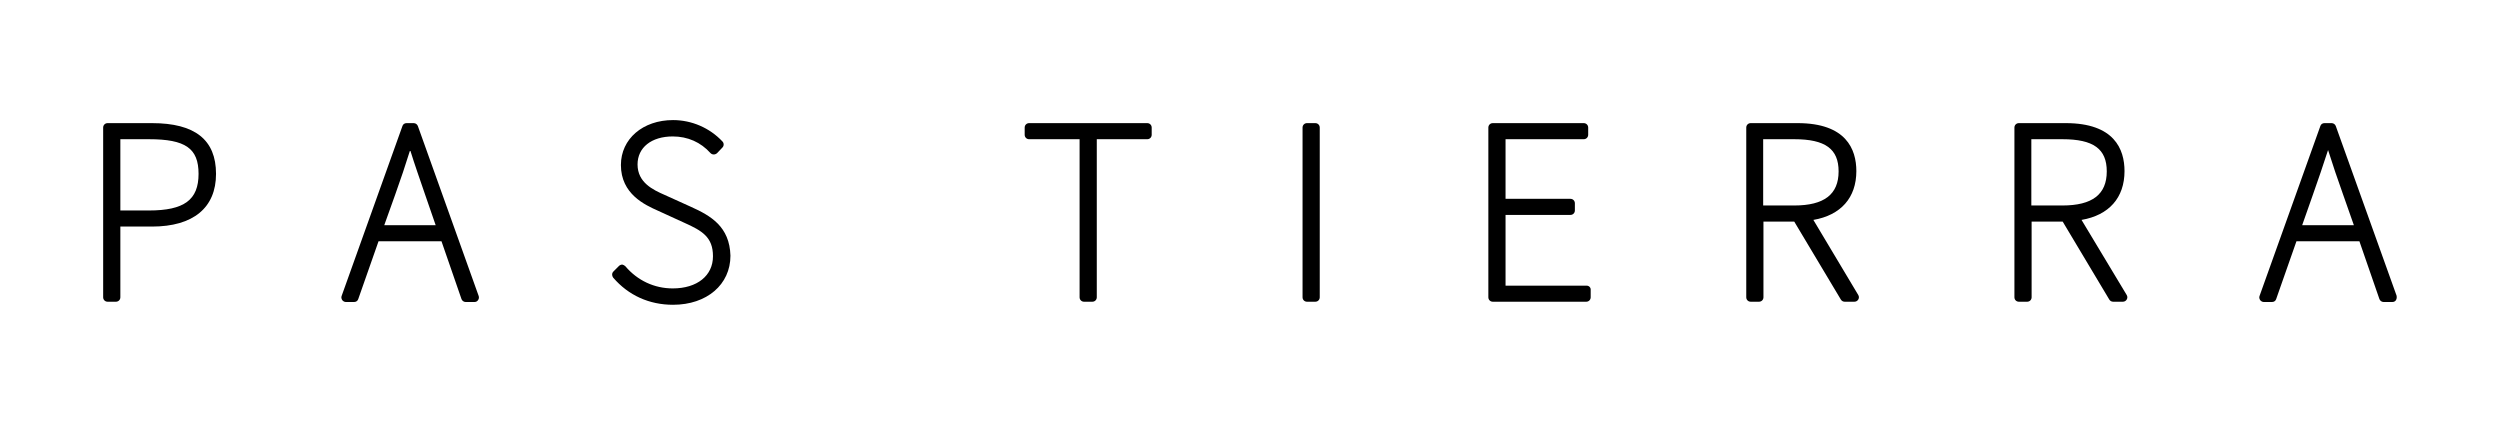 <?xml version="1.0" encoding="utf-8"?>
<!-- Generator: Adobe Illustrator 28.1.0, SVG Export Plug-In . SVG Version: 6.00 Build 0)  -->
<svg version="1.1" id="レイヤー_1" xmlns="http://www.w3.org/2000/svg" xmlns:xlink="http://www.w3.org/1999/xlink" x="0px"
	 y="0px" viewBox="0 0 901.5 153.2" style="enable-background:new 0 0 901.5 153.2;" xml:space="preserve">
<g>
	<path d="M54.8,44.4H38.8c-0.9,0-1.6,0.7-1.6,1.6v61.2c0,0.9,0.7,1.6,1.6,1.6h3c0.9,0,1.6-0.7,1.6-1.6V81.7h11.4
		c14.9,0,23.1-6.8,23.1-19C77.9,50.4,70.3,44.4,54.8,44.4z M43.4,50.2h10.3c13.2,0,17.9,3.3,17.9,12.5c0,9.4-5.2,13.2-17.9,13.2
		H43.4V50.2z"/>
	<path d="M150.7,45.5c-0.2-0.6-0.8-1.1-1.5-1.1h-2.6c-0.7,0-1.3,0.4-1.5,1.1l-21.9,61.2c-0.2,0.5-0.1,1,0.2,1.5
		c0.3,0.4,0.8,0.7,1.3,0.7h3c0.7,0,1.3-0.4,1.5-1.1l7.3-20.8h22.7l7.2,20.8c0.2,0.6,0.8,1.1,1.5,1.1h3.2c0.5,0,1-0.2,1.3-0.7
		c0.3-0.4,0.4-1,0.2-1.5L150.7,45.5z M138.6,81.1l3.9-10.9c2-5.6,3.7-10.6,5.4-16.1c1.7,5.5,3.5,10.5,5.4,16.1l3.8,11H138.6z"/>
	<path d="M249.2,74.6l-9.5-4.3c-4.1-1.8-9.8-4.4-9.8-11c0-6.1,5-10.1,12.7-10.1c5.4,0,10.1,2.1,13.6,6c0.3,0.3,0.7,0.5,1.2,0.5
		c0,0,0,0,0,0c0.4,0,0.9-0.2,1.2-0.5l1.9-2c0.6-0.6,0.6-1.6,0-2.2c-4.6-4.9-11.1-7.7-17.8-7.7c-10.9,0-18.8,6.8-18.8,16.2
		c0,10.5,8.7,14.4,13.4,16.5l9.4,4.3c6.5,2.9,10.4,5.2,10.4,12.1c0,7-5.7,11.6-14.5,11.6c-6.6,0-12.7-2.8-17.1-8
		c-0.3-0.3-0.7-0.5-1.1-0.6c-0.4,0-0.9,0.2-1.2,0.5l-2,2c-0.6,0.6-0.6,1.5-0.1,2.2c5.5,6.4,13,9.8,21.6,9.8
		c12.2,0,20.7-7.3,20.7-17.7C263.1,81.7,256.3,77.8,249.2,74.6z"/>
	<path d="M413.7,44.4h-42.6c-0.9,0-1.6,0.7-1.6,1.6v2.6c0,0.9,0.7,1.6,1.6,1.6h18.2v57c0,0.9,0.7,1.6,1.6,1.6h3
		c0.9,0,1.6-0.7,1.6-1.6v-57h18.2c0.9,0,1.6-0.7,1.6-1.6V46C415.3,45.1,414.6,44.4,413.7,44.4z"/>
	<path d="M474.3,44.4h-3c-0.9,0-1.6,0.7-1.6,1.6v61.2c0,0.9,0.7,1.6,1.6,1.6h3c0.9,0,1.6-0.7,1.6-1.6V46
		C475.9,45.1,475.2,44.4,474.3,44.4z"/>
	<path d="M572.1,103h-29.2V77.5h23.4c0.9,0,1.6-0.7,1.6-1.6v-2.6c0-0.9-0.7-1.6-1.6-1.6h-23.4V50.2h28.2c0.9,0,1.6-0.7,1.6-1.6V46
		c0-0.9-0.7-1.6-1.6-1.6h-32.8c-0.9,0-1.6,0.7-1.6,1.6v61.2c0,0.9,0.7,1.6,1.6,1.6h33.7c0.9,0,1.6-0.7,1.6-1.6v-2.6
		C573.7,103.7,573,103,572.1,103z"/>
	<path d="M653.9,79.3c9.9-1.7,15.5-8,15.5-17.6c0-7.9-3.7-17.3-21.2-17.3h-16.9c-0.9,0-1.6,0.7-1.6,1.6v61.2c0,0.9,0.7,1.6,1.6,1.6
		h3c0.9,0,1.6-0.7,1.6-1.6V79.9H647l16.8,28.1c0.3,0.5,0.8,0.8,1.4,0.8h3.5c0.6,0,1.1-0.3,1.4-0.8c0.3-0.5,0.3-1.1,0-1.6L653.9,79.3
		z M635.8,50.2H647c11.2,0,16,3.5,16,11.6c0,8.3-5.2,12.3-16,12.3h-11.2V50.2z"/>
	<path d="M750.6,79.3c9.9-1.7,15.5-8,15.5-17.6c0-7.9-3.7-17.3-21.2-17.3h-16.9c-0.9,0-1.6,0.7-1.6,1.6v61.2c0,0.9,0.7,1.6,1.6,1.6
		h3c0.9,0,1.6-0.7,1.6-1.6V79.9h11.2l16.8,28.1c0.3,0.5,0.8,0.8,1.4,0.8h3.5c0.6,0,1.1-0.3,1.4-0.8c0.3-0.5,0.3-1.1,0-1.6
		L750.6,79.3z M732.5,50.2h11.2c11.2,0,16,3.5,16,11.6c0,8.3-5.2,12.3-16,12.3h-11.2V50.2z"/>
	<path d="M864.2,106.6l-21.9-61.1c-0.2-0.6-0.8-1.1-1.5-1.1h-2.6c-0.7,0-1.3,0.4-1.5,1.1l-21.9,61.2c-0.2,0.5-0.1,1,0.2,1.5
		c0.3,0.4,0.8,0.7,1.3,0.7h3c0.7,0,1.3-0.4,1.5-1.1l7.3-20.8h22.7l7.2,20.8c0.2,0.6,0.8,1.1,1.5,1.1h3.2c0.5,0,1-0.2,1.3-0.7
		C864.3,107.7,864.3,107.1,864.2,106.6z M830.2,81.1l3.8-10.8c2-5.6,3.7-10.7,5.5-16.2c1.7,5.4,3.4,10.4,5.4,16l3.9,11.1H830.2z"/>
</g>
</svg>
